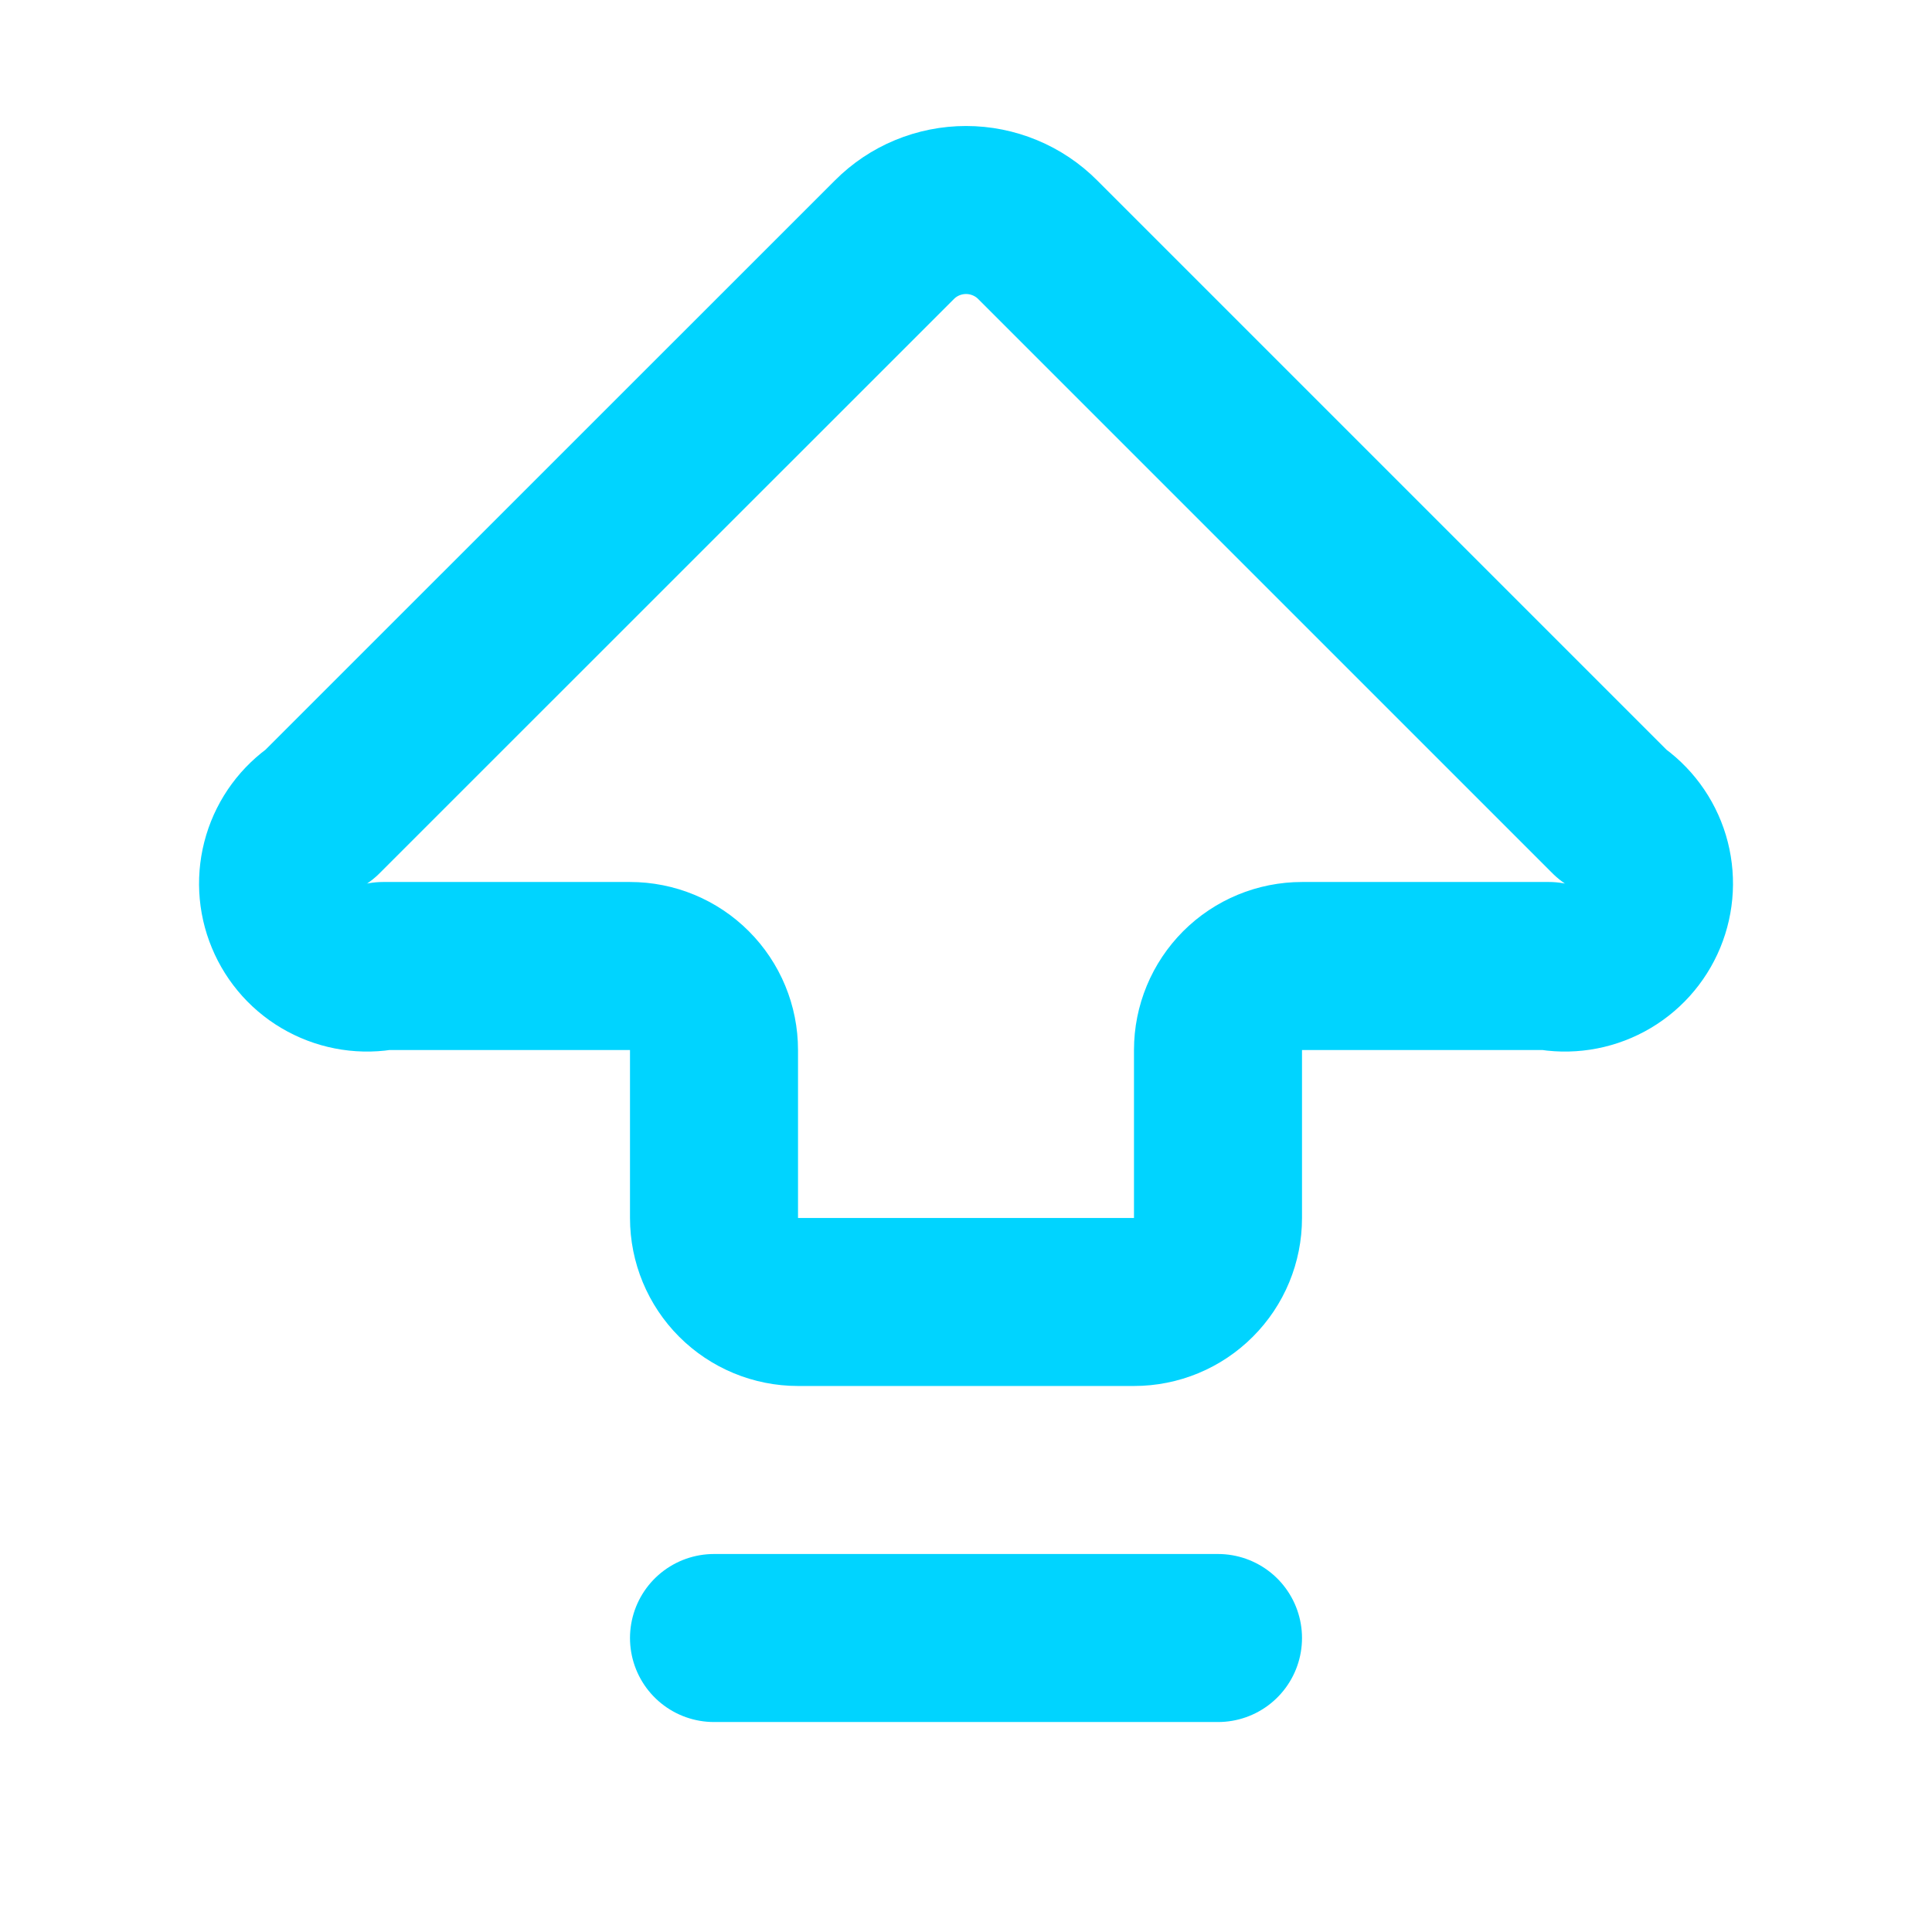 <svg width="30" height="30" viewBox="0 0 30 30" fill="none" xmlns="http://www.w3.org/2000/svg">
<path d="M11.087 16.304C11.087 15.958 10.95 15.627 10.705 15.382C10.461 15.137 10.129 15 9.783 15H5.949C5.654 15.058 5.348 15.011 5.083 14.869C4.817 14.727 4.61 14.497 4.495 14.219C4.379 13.941 4.364 13.632 4.451 13.343C4.538 13.055 4.721 12.806 4.971 12.638L13.888 3.723C14.034 3.576 14.207 3.46 14.398 3.381C14.589 3.302 14.794 3.261 15.001 3.261C15.208 3.261 15.412 3.302 15.603 3.381C15.794 3.46 15.968 3.576 16.114 3.723L25.029 12.638C25.279 12.806 25.463 13.055 25.55 13.343C25.637 13.632 25.621 13.941 25.506 14.219C25.391 14.497 25.183 14.727 24.918 14.869C24.653 15.011 24.346 15.058 24.051 15H20.218C19.872 15 19.54 15.137 19.295 15.382C19.051 15.627 18.913 15.958 18.913 16.304V18.913C18.913 19.259 18.776 19.591 18.531 19.835C18.287 20.08 17.955 20.217 17.609 20.217H12.392C12.046 20.217 11.714 20.08 11.469 19.835C11.225 19.591 11.087 19.259 11.087 18.913V16.304Z" stroke="#00D4FF" stroke-width="2.609" stroke-linecap="round" stroke-linejoin="round"/>
<path d="M11.087 25.435H18.913" stroke="#00D4FF" stroke-width="2.609" stroke-linecap="round" stroke-linejoin="round"/>
</svg>
